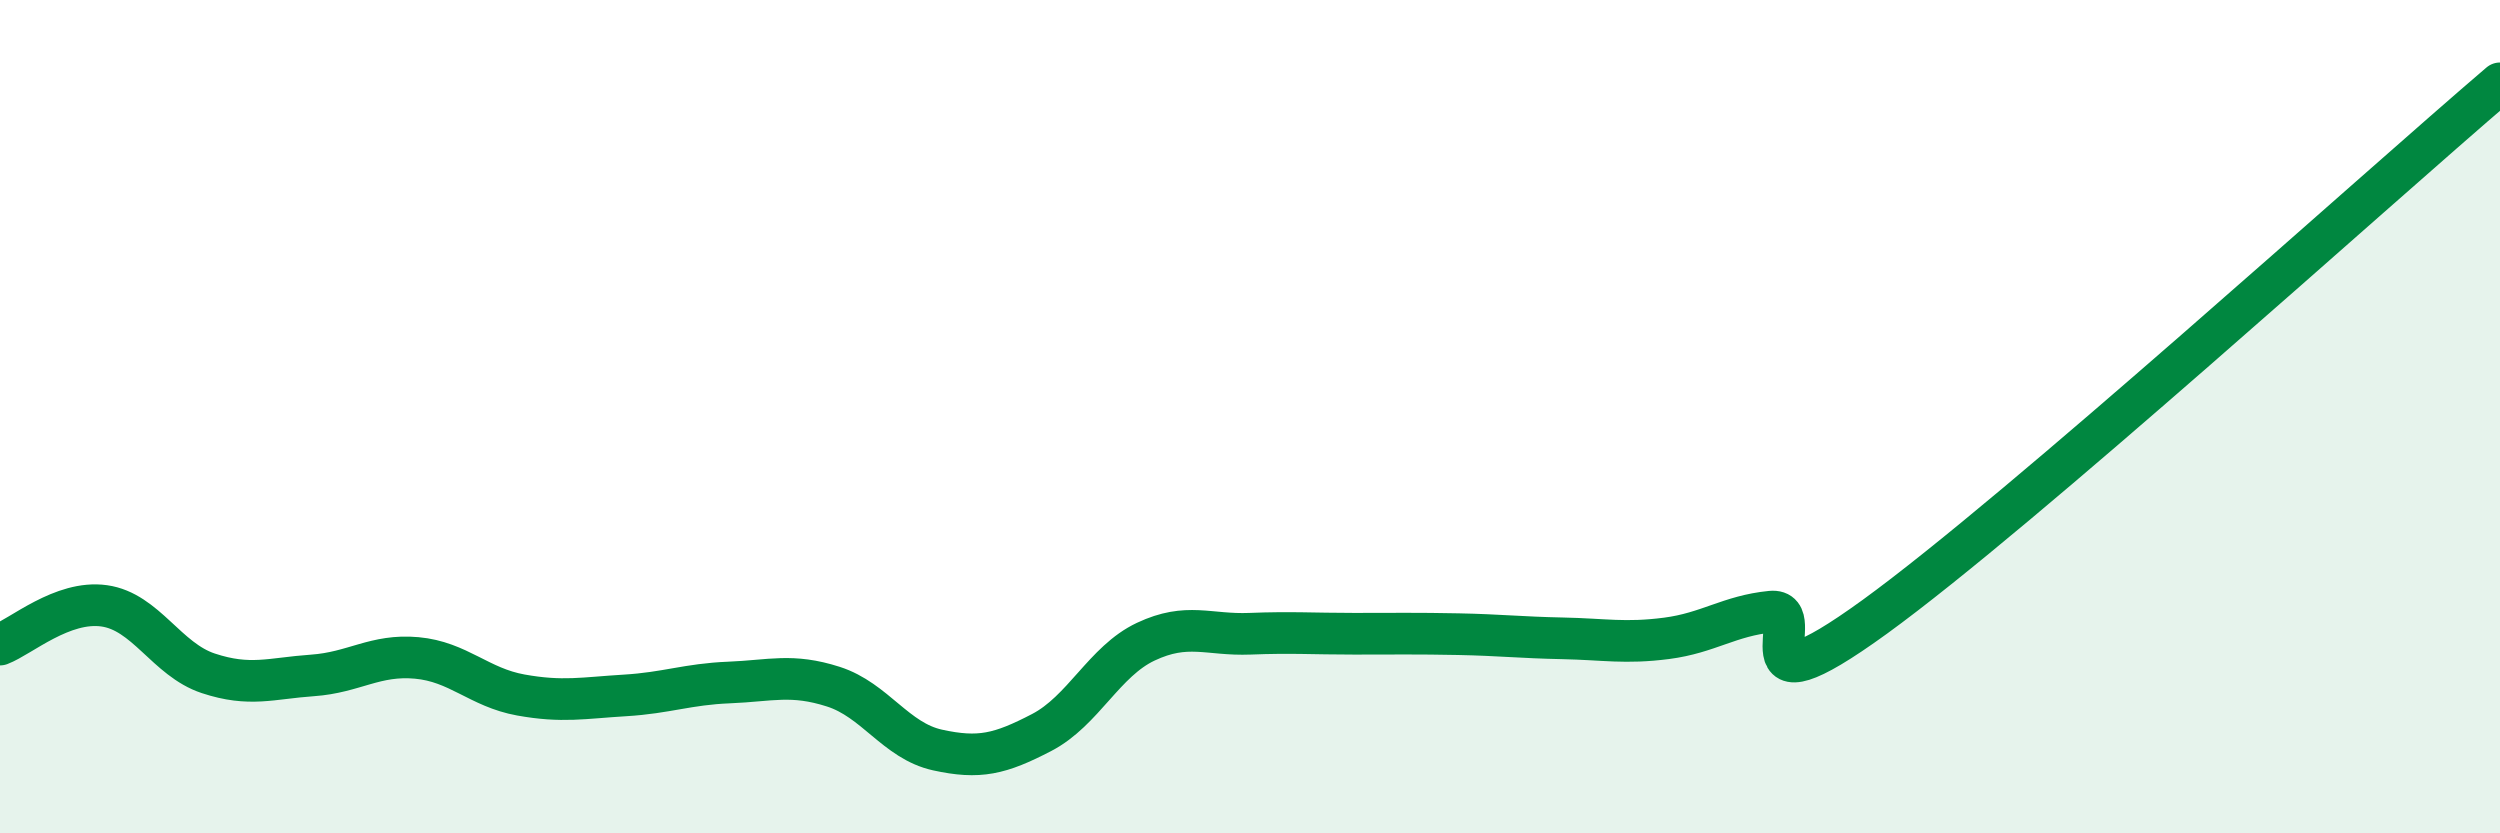 
    <svg width="60" height="20" viewBox="0 0 60 20" xmlns="http://www.w3.org/2000/svg">
      <path
        d="M 0,15.47 C 0.5,15.28 1.5,14.4 2.5,14.54 C 3.5,14.68 4,15.83 5,16.16 C 6,16.49 6.5,16.28 7.5,16.21 C 8.5,16.14 9,15.7 10,15.79 C 11,15.88 11.5,16.5 12.5,16.68 C 13.5,16.86 14,16.75 15,16.69 C 16,16.63 16.5,16.42 17.5,16.38 C 18.5,16.34 19,16.16 20,16.48 C 21,16.8 21.5,17.78 22.5,18 C 23.5,18.22 24,18.1 25,17.58 C 26,17.06 26.5,15.87 27.5,15.4 C 28.5,14.93 29,15.25 30,15.21 C 31,15.17 31.5,15.21 32.5,15.21 C 33.5,15.21 34,15.2 35,15.22 C 36,15.24 36.5,15.3 37.5,15.32 C 38.5,15.34 39,15.45 40,15.32 C 41,15.19 41.5,14.78 42.5,14.68 C 43.5,14.58 41.5,17.34 45,14.8 C 48.5,12.26 57,4.56 60,2L60 20L0 20Z"
        fill="#008740"
        opacity="0.1"
        stroke-linecap="round"
        stroke-linejoin="round"
      />
      <path
        d="M 0,15.47 C 0.5,15.28 1.5,14.4 2.5,14.54 C 3.5,14.68 4,15.83 5,16.16 C 6,16.49 6.5,16.28 7.5,16.21 C 8.5,16.14 9,15.7 10,15.79 C 11,15.88 11.5,16.5 12.5,16.68 C 13.5,16.86 14,16.75 15,16.69 C 16,16.63 16.5,16.42 17.5,16.38 C 18.5,16.34 19,16.16 20,16.48 C 21,16.8 21.5,17.78 22.5,18 C 23.5,18.22 24,18.1 25,17.58 C 26,17.06 26.5,15.87 27.5,15.4 C 28.5,14.93 29,15.25 30,15.21 C 31,15.17 31.5,15.21 32.5,15.21 C 33.5,15.21 34,15.2 35,15.22 C 36,15.24 36.5,15.3 37.5,15.32 C 38.5,15.34 39,15.45 40,15.32 C 41,15.19 41.5,14.78 42.5,14.68 C 43.5,14.58 41.5,17.34 45,14.8 C 48.5,12.26 57,4.56 60,2"
        stroke="#008740"
        stroke-width="1"
        fill="none"
        stroke-linecap="round"
        stroke-linejoin="round"
      />
    </svg>
  